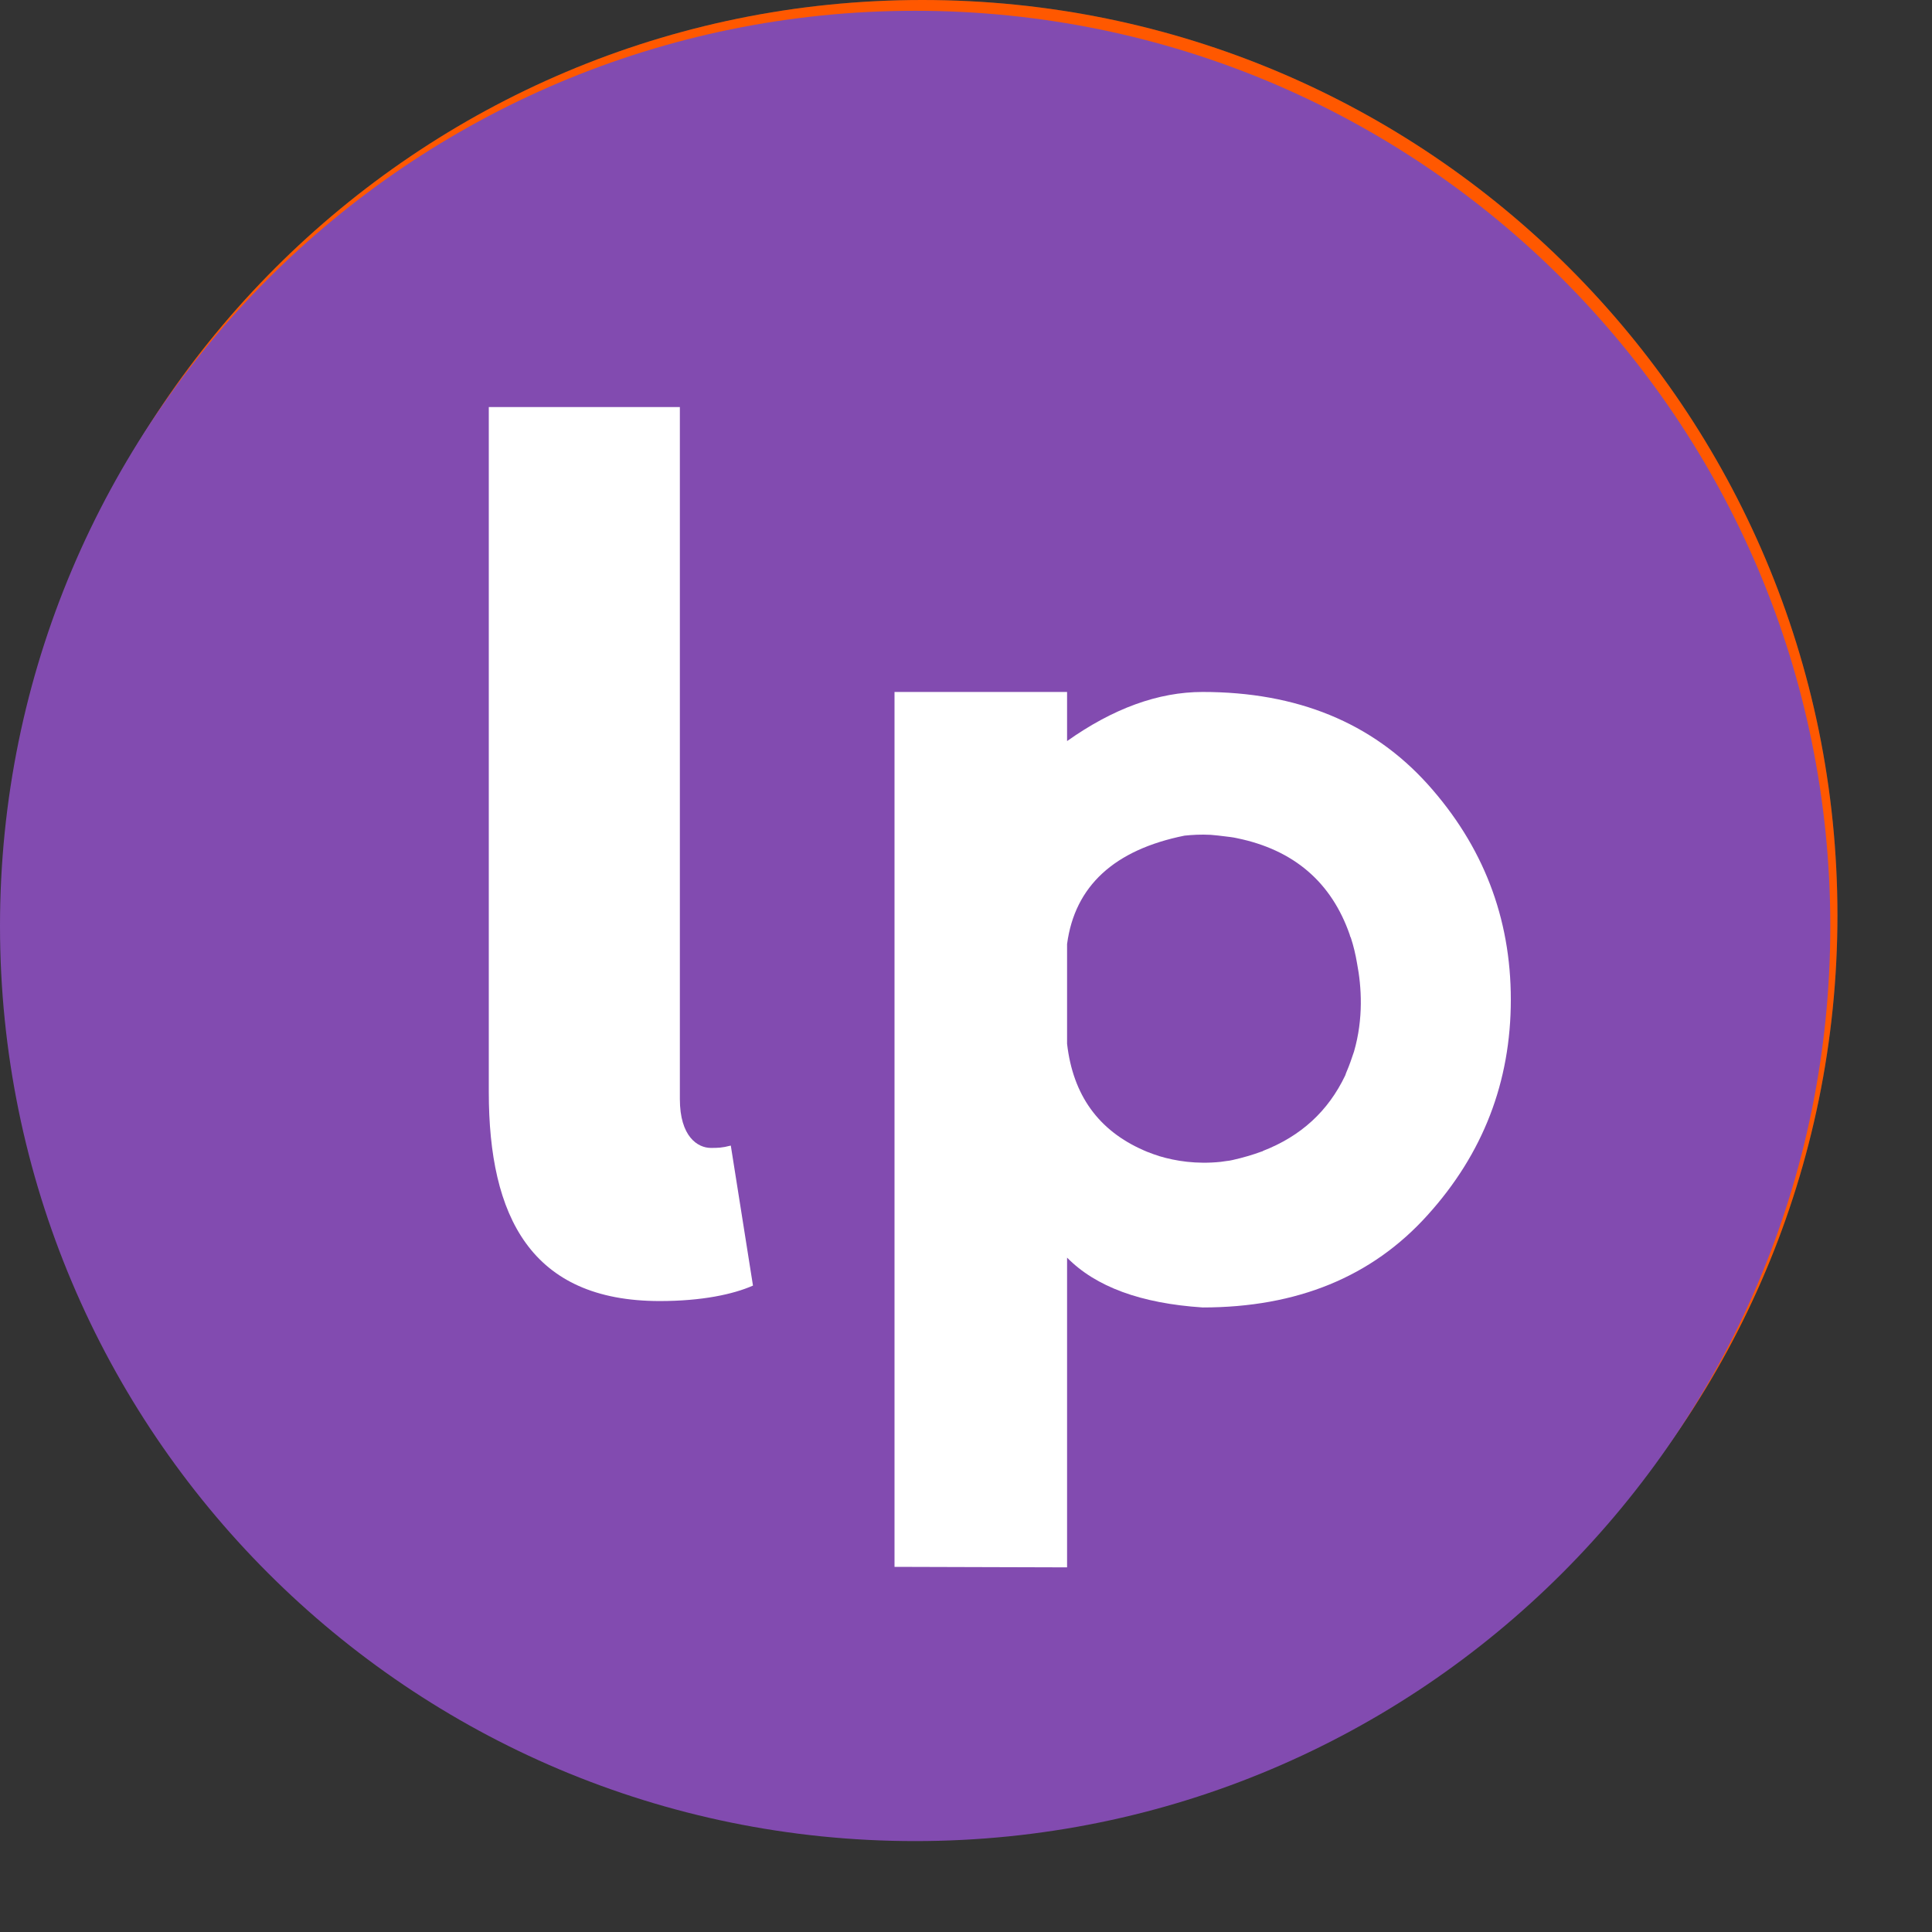 <svg width="19" height="19" viewBox="0 0 19 19" fill="none" xmlns="http://www.w3.org/2000/svg">
<rect x="0" y="0" width="19" height="19" fill="#333333" stroke="none"/>
<path d="M10.076 10.651C9.365 10.651 8.849 10.148 8.849 9.343C8.849 8.538 9.365 8.035 10.076 8.035C10.787 8.035 11.303 8.538 11.303 9.343C11.303 10.148 10.787 10.651 10.076 10.651ZM5.603 10.651C4.891 10.651 4.376 10.148 4.376 9.343C4.376 8.538 4.891 8.035 5.603 8.035C6.314 8.035 6.83 8.538 6.83 9.343C6.83 10.148 6.314 10.651 5.603 10.651ZM12.85 12.023V4.519H11.303V7.166C10.963 6.76 10.457 6.513 9.766 6.513C8.989 6.513 8.293 6.92 7.838 7.57C7.386 6.92 6.687 6.513 5.91 6.513C5.219 6.513 4.714 6.76 4.373 7.166V6.663H2.826V14.167H4.373V11.517C4.714 11.924 5.219 12.17 5.91 12.17C6.687 12.17 7.383 11.764 7.838 11.114C8.29 11.764 8.989 12.17 9.766 12.17C10.457 12.17 10.963 11.924 11.303 11.517V12.02H12.85V12.023Z" fill="white"/>
<path d="M15.061 7.616V6.661H13.514V12.02H13.587L15.061 11.045V9.6C15.061 8.538 15.967 8.271 16.608 8.378V6.556C15.957 6.556 15.266 6.899 15.061 7.618" fill="white"/>
<path d="M9.07 18C14.041 18 18.07 13.971 18.07 9C18.07 4.029 14.041 0 9.07 0C4.1 0 0.07 4.029 0.07 9C0.07 13.971 4.1 18 9.07 18Z" fill="#394A58"/>
<path d="M4.991 5.446L3.012 13.278H5.966L7.945 5.446H4.991Z" fill="white"/>
<path d="M12.118 6.95L11.107 10.898H14.064L15.073 6.95H12.118Z" fill="white"/>
<path d="M9.276 3.34L6.467 14.487H9.416L12.226 3.34H9.276Z" fill="white"/>
<path d="M9.07 18C14.041 18 18.07 13.971 18.07 9C18.07 4.029 14.041 0 9.07 0C4.1 0 0.07 4.029 0.07 9C0.07 13.971 4.1 18 9.07 18Z" fill="#FF5800"/>
<path d="M12.677 8.124H15.141C14.753 5.449 12.629 3.338 9.949 2.969V5.426C11.293 5.738 12.35 6.785 12.677 8.124Z" fill="white"/>
<path d="M4.912 4.613C3.957 5.53 3.299 6.749 3.101 8.124H5.562C5.742 7.389 6.141 6.747 6.687 6.262L7.386 6.909L8.222 2.977L4.223 3.973L4.914 4.613H4.912Z" fill="white"/>
<path d="M5.563 9.879H3.099C3.482 12.523 5.568 14.621 8.21 15.02V12.556C6.906 12.221 5.883 11.19 5.563 9.879Z" fill="white"/>
<path d="M9.97 12.577V15.03C12.65 14.662 14.773 12.551 15.162 9.879H12.698C12.37 11.215 11.311 12.262 9.97 12.577Z" fill="white"/>
<path d="M9 18.106C13.971 18.106 18 14.077 18 9.106C18 4.136 13.971 0.106 9 0.106C4.029 0.106 0 4.136 0 9.106C0 14.077 4.029 18.106 9 18.106Z" fill="#824BB0"/>
<path d="M14.04 7.712C13.494 7.107 12.757 6.805 11.827 6.805C11.39 6.805 10.946 6.968 10.494 7.288V6.805H8.797V15.409L10.494 15.414V12.368C10.776 12.655 11.22 12.818 11.827 12.858C12.757 12.858 13.494 12.556 14.04 11.949C14.586 11.345 14.858 10.638 14.858 9.831C14.858 9.023 14.584 8.317 14.04 7.712ZM12.419 11.322C12.419 11.322 12.412 11.322 12.409 11.324C12.32 11.357 12.224 11.385 12.122 11.408C12.102 11.413 12.081 11.416 12.061 11.418C12.043 11.421 12.023 11.423 12.005 11.426C11.766 11.451 11.561 11.418 11.401 11.37C11.36 11.357 11.319 11.342 11.281 11.327C11.268 11.322 11.258 11.317 11.246 11.312C10.804 11.118 10.552 10.771 10.494 10.265V9.284C10.57 8.713 10.959 8.357 11.649 8.218C11.726 8.21 11.81 8.205 11.906 8.21C11.954 8.215 12 8.218 12.046 8.225C12.084 8.23 12.122 8.233 12.165 8.243C12.722 8.357 13.095 8.675 13.275 9.196C13.275 9.203 13.28 9.213 13.285 9.223C13.311 9.302 13.331 9.386 13.346 9.475C13.39 9.704 13.41 10.016 13.316 10.341C13.293 10.41 13.27 10.478 13.242 10.542C13.237 10.552 13.235 10.562 13.23 10.575C13.062 10.928 12.793 11.174 12.419 11.319" fill="white"/>
<path d="M4.807 10.742V4.003H6.686V10.808C6.686 11.179 6.862 11.289 6.991 11.289C7.057 11.289 7.1 11.289 7.187 11.266L7.405 12.643C7.21 12.729 6.902 12.795 6.488 12.795C5.221 12.795 4.807 11.964 4.807 10.74V10.742Z" fill="white"/>
</svg>
